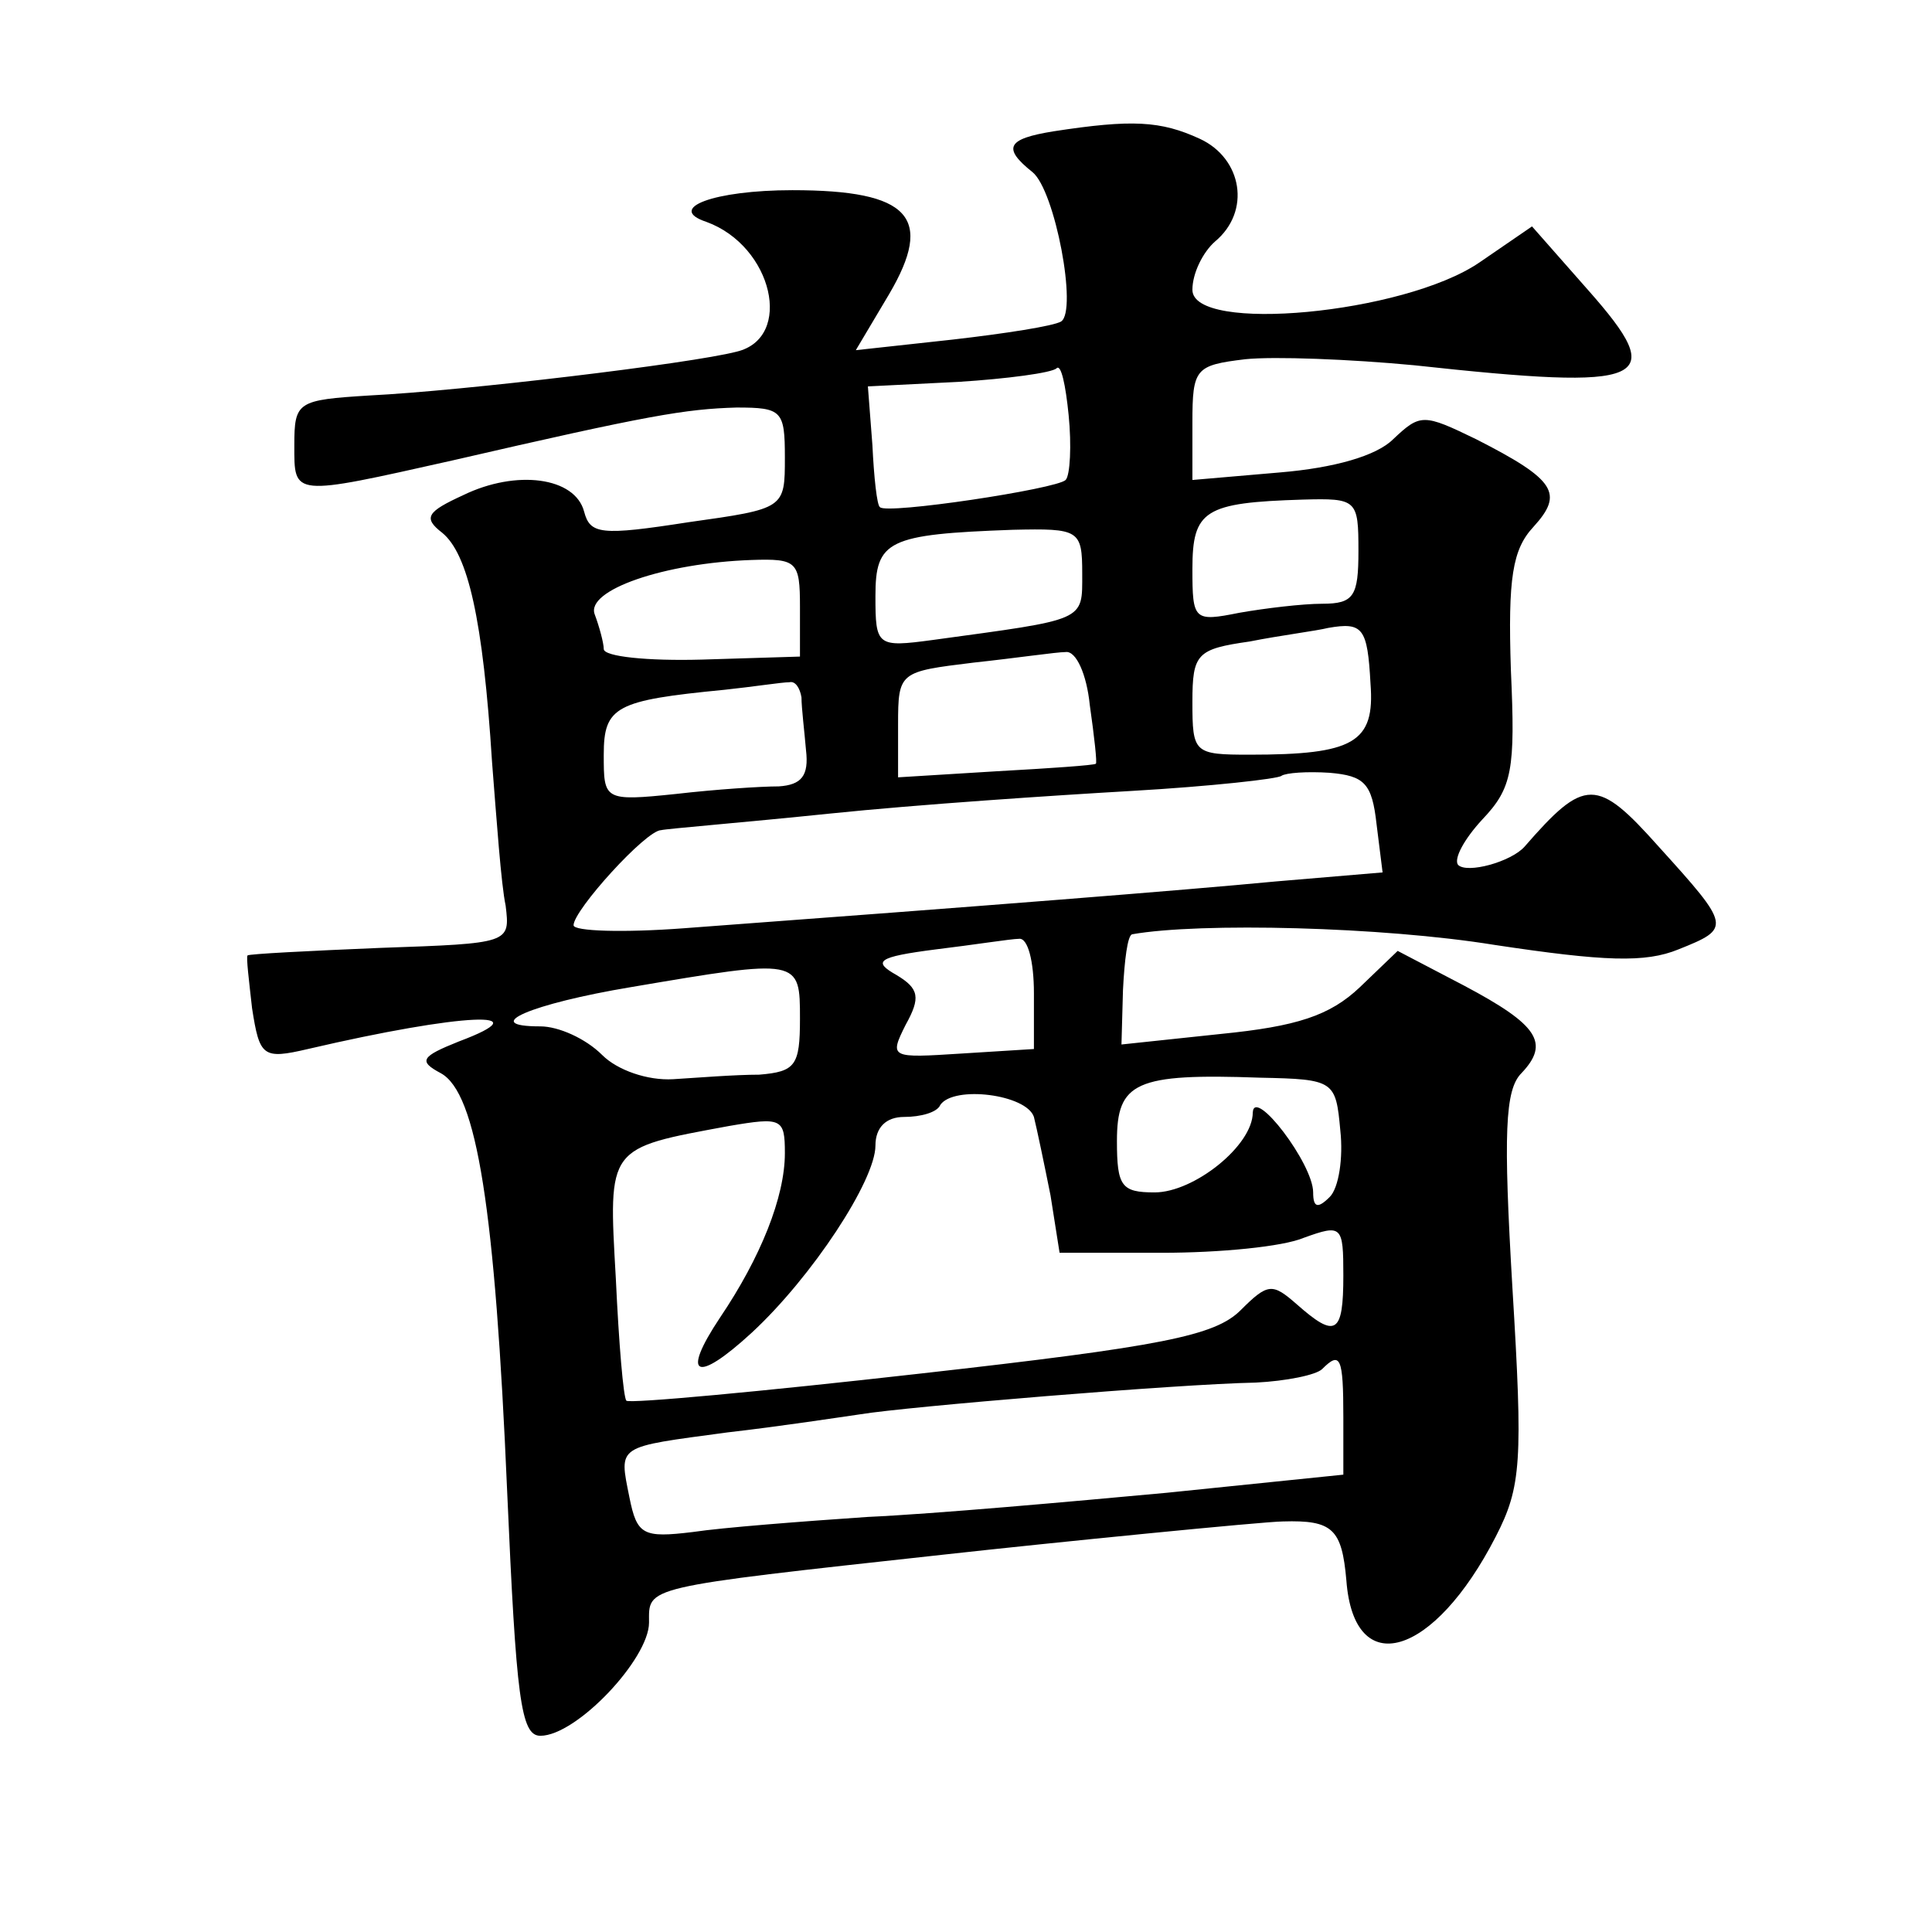 <?xml version="1.0" standalone="no"?>
<!DOCTYPE svg PUBLIC "-//W3C//DTD SVG 20010904//EN"
 "http://www.w3.org/TR/2001/REC-SVG-20010904/DTD/svg10.dtd">
<svg version="1.0" xmlns="http://www.w3.org/2000/svg"
 width="128pt" height="128pt" viewBox="0 0 128 128"
 preserveAspectRatio="xMidYMid meet">
<g transform="translate(0,128) scale(0.1,-0.1)"
fill="#0" stroke="none">
<path d="M698 1193 c-31 -5 -34 -11 -14 -27 15 -12 30 -92 19 -99 -5 -3 -37 -8
-72 -12 l-64 -7 22 37 c30 51 14 69 -64 69 -52 0 -84 -12 -57 -21 44 -16 58 -77
20 -86 -31 -8 -182 -26 -243 -29 -48 -3 -50 -4 -50 -33 0 -34 -2 -34 105 -10 130
30 154 34 188 35 30 0 32 -2 32 -33 0 -34 0 -34 -64 -43 -58 -9 -65 -8 -69 7 -6
23 -45 28 -80 11 -24 -11 -27 -15 -14 -25 17 -14 27 -57 33 -152 3 -38 6 -81 9
-95 3 -25 3 -25 -83 -28 -48 -2 -87 -4 -88 -5 -1 -1 1 -17 3 -35 5 -32 7 -34 37
-27 103 24 156 26 100 5 -25 -10 -27 -13 -12 -21 24 -13 36 -90 44 -277 6 -137
9 -162 22 -162 24 0 72 51 72 75 0 24 -6 23 195 45 72 8 213 22 225 22 33 1 39
-5 42 -39 5 -67 58 -51 99 29 17 33 18 50 11 165 -6 102 -5 131 6 142 19 20 11
32 -38 58 l-44 23 -25 -24 c-20 -19 -42 -26 -92 -31 l-66 -7 1 36 c1 20 3 36 6
37 45 8 166 5 240 -7 73 -11 100 -12 122 -3 35 14 35 15 -13 68 -41 46 -49 46 -89
0 -9 -10 -38 -18 -44 -12 -3 4 4 17 16 30 20 21 22 33 19 99 -2 61 1 80 15 95 20
22 15 31 -38 58 -35 17 -37 17 -55 0 -11 -11 -39 -19 -75 -22 l-58 -5 0 38 c0 36
2 38 35 42 19 2 70 0 112 -4 156 -17 169 -11 115 50 l-37 42 -35 -24 c-50 -34 -190
-47 -190 -18 0 11 7 25 15 32 24 20 18 55 -10 68 -26 12 -45 13 -97 5z m8 -231
c-6 -6 -119 -23 -123 -18 -2 1 -4 20 -5 41 l-3 39 60 3 c32 2 62 6 65 9 3 3 6 -11
8 -31 2 -20 1 -40 -2 -43z m194 -47 c0 -30 -3 -35 -24 -35 -13 0 -38 -3 -55 -6
-30 -6 -31 -5 -31 29 0 39 8 44 73 46 36 1 37 0 37 -34z m-183 -15 c0 -32 3 -30
-99 -44 -37 -5 -38 -4 -38 29 0 37 8 41 91 44 44 1 46 0 46 -29z m-187 -22 l0 -33
-65 -2 c-36 -1 -65 2 -65 7 0 4 -3 15 -6 23 -6 16 46 34 104 36 30 1 32 -1 32 -31z
m378 -51 c3 -39 -11 -47 -80 -47 -37 0 -38 1 -38 35 0 32 3 35 38 40 20 4 44 7
52 9 23 4 26 0 28 -37z m-186 -14 c3 -21 5 -39 4 -39 -1 -1 -30 -3 -66 -5 l-65
-4 0 35 c0 35 1 35 50 41 28 3 55 7 61 7 7 1 14 -15 16 -35z m-191 5 c0 -7 2 -23
3 -35 2 -17 -3 -23 -18 -24 -12 0 -42 -2 -68 -5 -48 -5 -48 -4 -48 26 0 32 8 36
80 43 19 2 38 5 43 5 4 1 7 -4 8 -10z m381 -84 l4 -32 -71 -6 c-63 -6 -190 -16
-392 -31 -40 -3 -73 -2 -73 2 0 10 48 63 58 63 4 1 54 5 112 11 58 6 148 12 200
15 52 3 97 8 99 10 3 2 17 3 32 2 23 -2 28 -7 31 -34z m-227 -112 l0 -37 -48 -3
c-47 -3 -48 -3 -37 19 10 18 9 24 -6 33 -16 9 -13 12 26 17 25 3 50 7 55 7 6 1
10 -15 10 -36z m-155 -17 c0 -31 -3 -35 -27 -37 -16 0 -41 -2 -57 -3 -17 -1 -37
6 -47 16 -11 11 -29 19 -41 19 -41 0 -6 15 60 26 112 19 112 19 112 -21z m358 -74
c2 -18 -1 -38 -7 -44 -8 -8 -11 -7 -11 3 0 19 -39 70 -40 53 0 -22 -39 -53 -65
-53 -22 0 -25 4 -25 34 0 39 12 45 95 42 49 -1 50 -2 53 -35z m-203 9 c2 -8 7 -32
11 -52 l6 -38 68 0 c38 0 80 4 94 10 25 9 26 8 26 -25 0 -39 -5 -42 -31 -19 -16
14 -19 14 -37 -4 -17 -17 -52 -24 -212 -42 -106 -12 -193 -20 -195 -18 -2 2 -5
38 -7 81 -5 88 -6 86 75 101 35 6 37 5 37 -18 0 -29 -16 -69 -43 -109 -26 -39 -16
-44 21 -10 40 37 82 101 82 124 0 12 7 19 19 19 11 0 22 3 24 8 9 13 57 7 62 -8z
m205 -199 l0 -38 -117 -12 c-65 -6 -154 -14 -198 -16 -44 -3 -96 -7 -116 -10 -33
-4 -37 -2 -42 23 -7 35 -9 33 65 43 35 4 74 10 88 12 30 5 210 20 262 21 20 1 40
5 44 9 12 12 14 8 14 -32z"/>
</g>
</svg>
